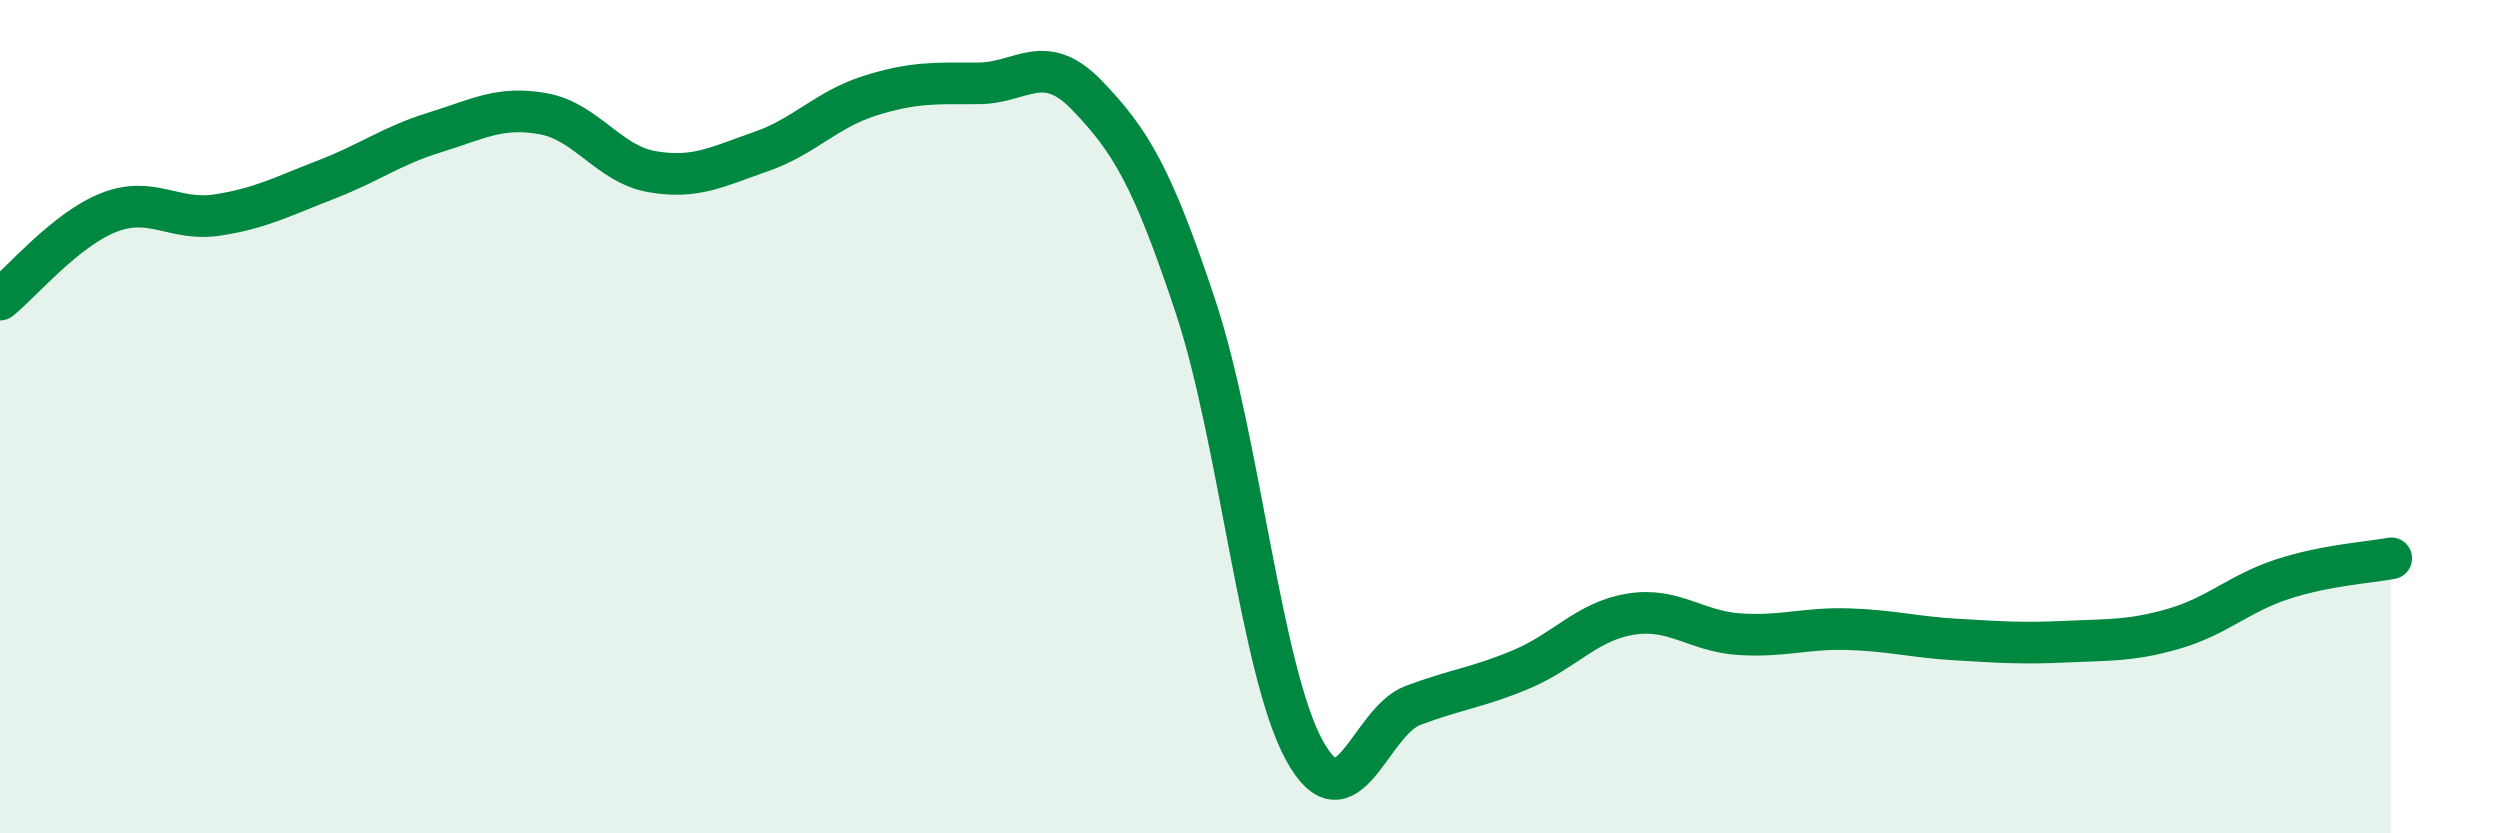 
    <svg width="60" height="20" viewBox="0 0 60 20" xmlns="http://www.w3.org/2000/svg">
      <path
        d="M 0,7.19 C 0.52,6.77 1.57,5.51 2.61,5.1 C 3.65,4.69 4.18,5.32 5.22,5.16 C 6.26,5 6.79,4.71 7.83,4.31 C 8.87,3.91 9.39,3.5 10.43,3.18 C 11.47,2.86 12,2.54 13.04,2.73 C 14.08,2.92 14.61,3.94 15.65,4.12 C 16.69,4.3 17.22,4 18.26,3.64 C 19.3,3.28 19.83,2.63 20.87,2.3 C 21.91,1.97 22.44,2 23.48,2 C 24.52,2 25.05,1.21 26.09,2.29 C 27.13,3.37 27.66,4.24 28.7,7.38 C 29.74,10.52 30.26,16.09 31.3,18 C 32.34,19.91 32.87,17.32 33.91,16.93 C 34.95,16.54 35.48,16.5 36.52,16.06 C 37.56,15.62 38.09,14.91 39.13,14.74 C 40.17,14.57 40.7,15.15 41.74,15.22 C 42.78,15.29 43.31,15.07 44.35,15.1 C 45.39,15.13 45.92,15.29 46.96,15.35 C 48,15.41 48.53,15.45 49.57,15.4 C 50.61,15.35 51.13,15.39 52.17,15.09 C 53.21,14.79 53.74,14.24 54.78,13.9 C 55.82,13.56 56.87,13.5 57.39,13.4L57.39 20L0 20Z"
        fill="#008740"
        opacity="0.1"
        stroke-linecap="round"
        stroke-linejoin="round"
      />
      <path
        d="M 0,7.19 C 0.52,6.77 1.57,5.51 2.61,5.1 C 3.65,4.69 4.18,5.32 5.22,5.16 C 6.26,5 6.79,4.71 7.83,4.31 C 8.87,3.91 9.39,3.5 10.43,3.18 C 11.47,2.86 12,2.54 13.04,2.73 C 14.08,2.92 14.61,3.94 15.65,4.12 C 16.69,4.3 17.22,4 18.26,3.64 C 19.3,3.28 19.83,2.63 20.87,2.3 C 21.91,1.97 22.44,2 23.48,2 C 24.52,2 25.05,1.21 26.09,2.29 C 27.13,3.37 27.66,4.24 28.7,7.38 C 29.74,10.52 30.26,16.09 31.3,18 C 32.34,19.91 32.87,17.32 33.91,16.93 C 34.95,16.54 35.48,16.5 36.52,16.06 C 37.56,15.62 38.09,14.91 39.13,14.74 C 40.17,14.57 40.7,15.15 41.74,15.22 C 42.78,15.29 43.31,15.07 44.35,15.1 C 45.39,15.13 45.92,15.29 46.96,15.35 C 48,15.41 48.53,15.45 49.57,15.4 C 50.61,15.35 51.13,15.39 52.17,15.09 C 53.21,14.79 53.74,14.24 54.78,13.9 C 55.82,13.56 56.87,13.5 57.39,13.4"
        stroke="#008740"
        stroke-width="1"
        fill="none"
        stroke-linecap="round"
        stroke-linejoin="round"
      />
    </svg>
  